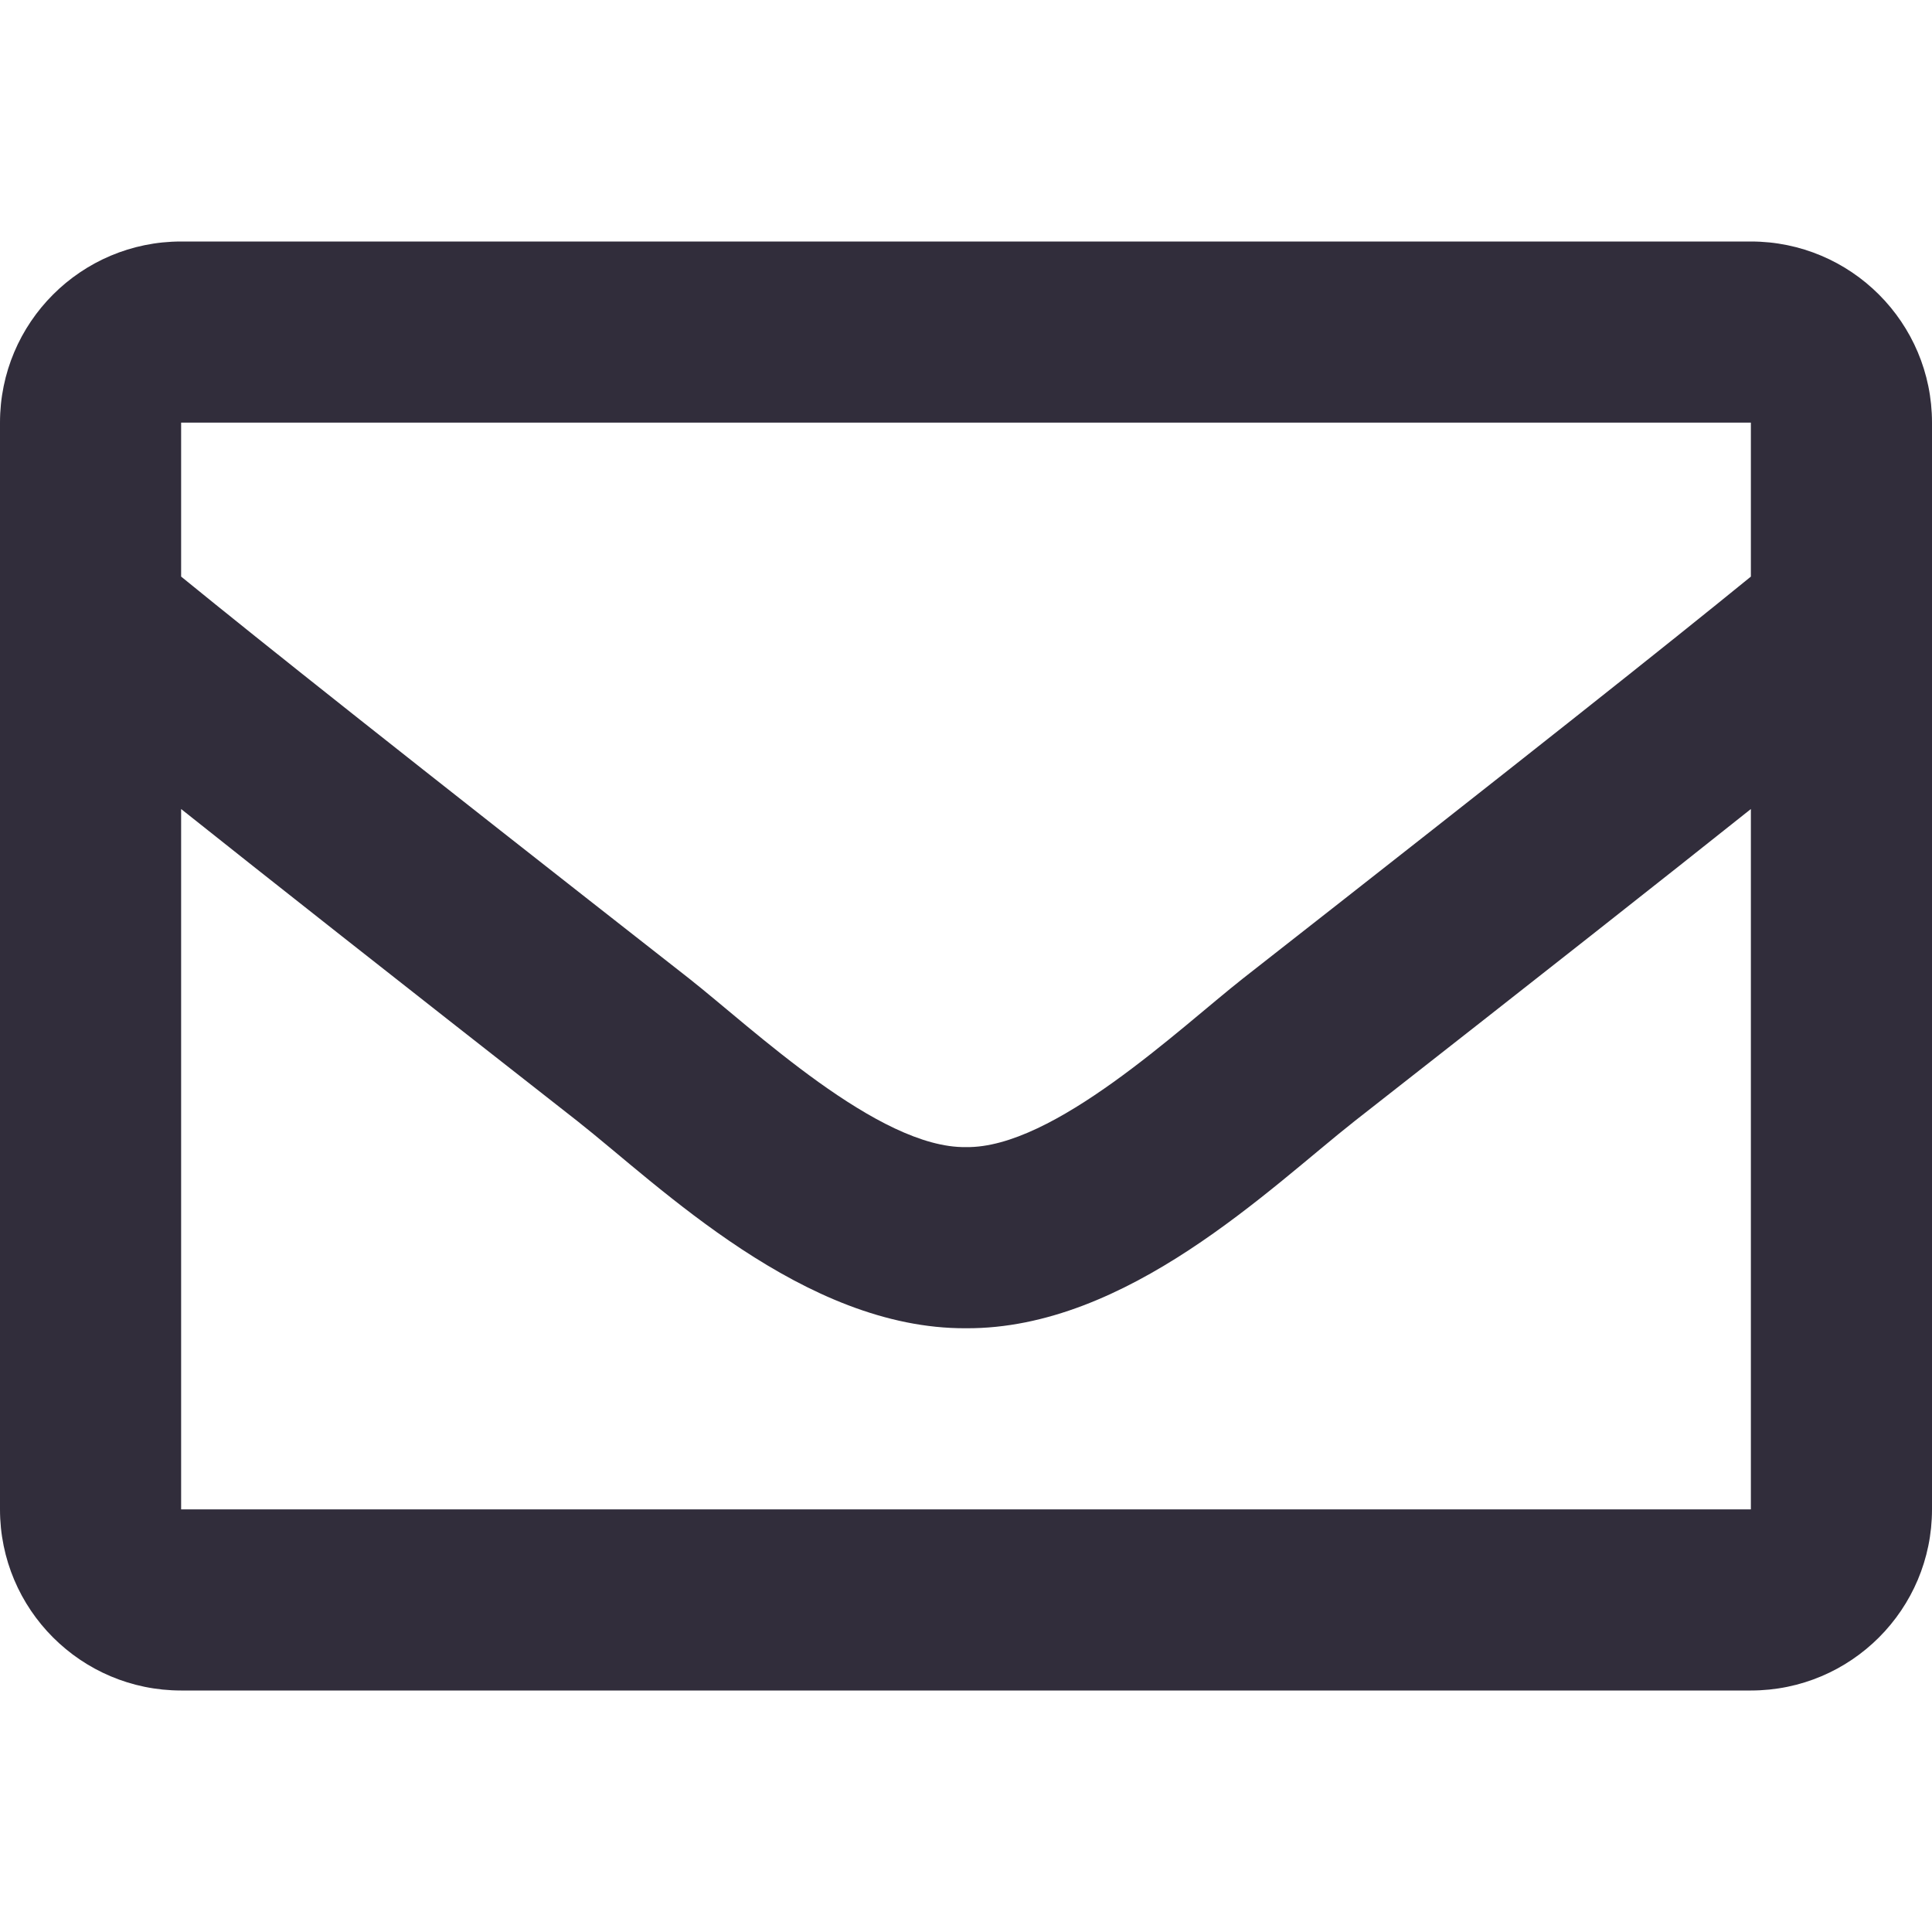 <svg xmlns="http://www.w3.org/2000/svg" width="80" height="80" viewBox="0 0 80 80"><path fill="#312D3B" fill-rule="evenodd" d="M72.5 10h-65C3.358 10 0 13.358 0 17.5v45C0 66.642 3.358 70 7.5 70h65c4.142 0 7.5-3.358 7.5-7.5v-45c0-4.142-3.358-7.5-7.5-7.5zm0 7.5v6.376c-3.503 2.853-9.089 7.289-21.03 16.639-2.63 2.07-7.843 7.042-11.47 6.984-3.626.059-8.84-4.915-11.47-6.984-11.94-9.349-17.526-13.786-21.03-16.64V17.5h65zm-65 45v-29c3.58 2.851 8.658 6.853 16.397 12.913C27.312 49.101 33.292 55.036 40 55c6.675.036 12.58-5.813 16.102-8.586C63.841 40.354 68.92 36.352 72.5 33.5v29h-65z"/></svg>